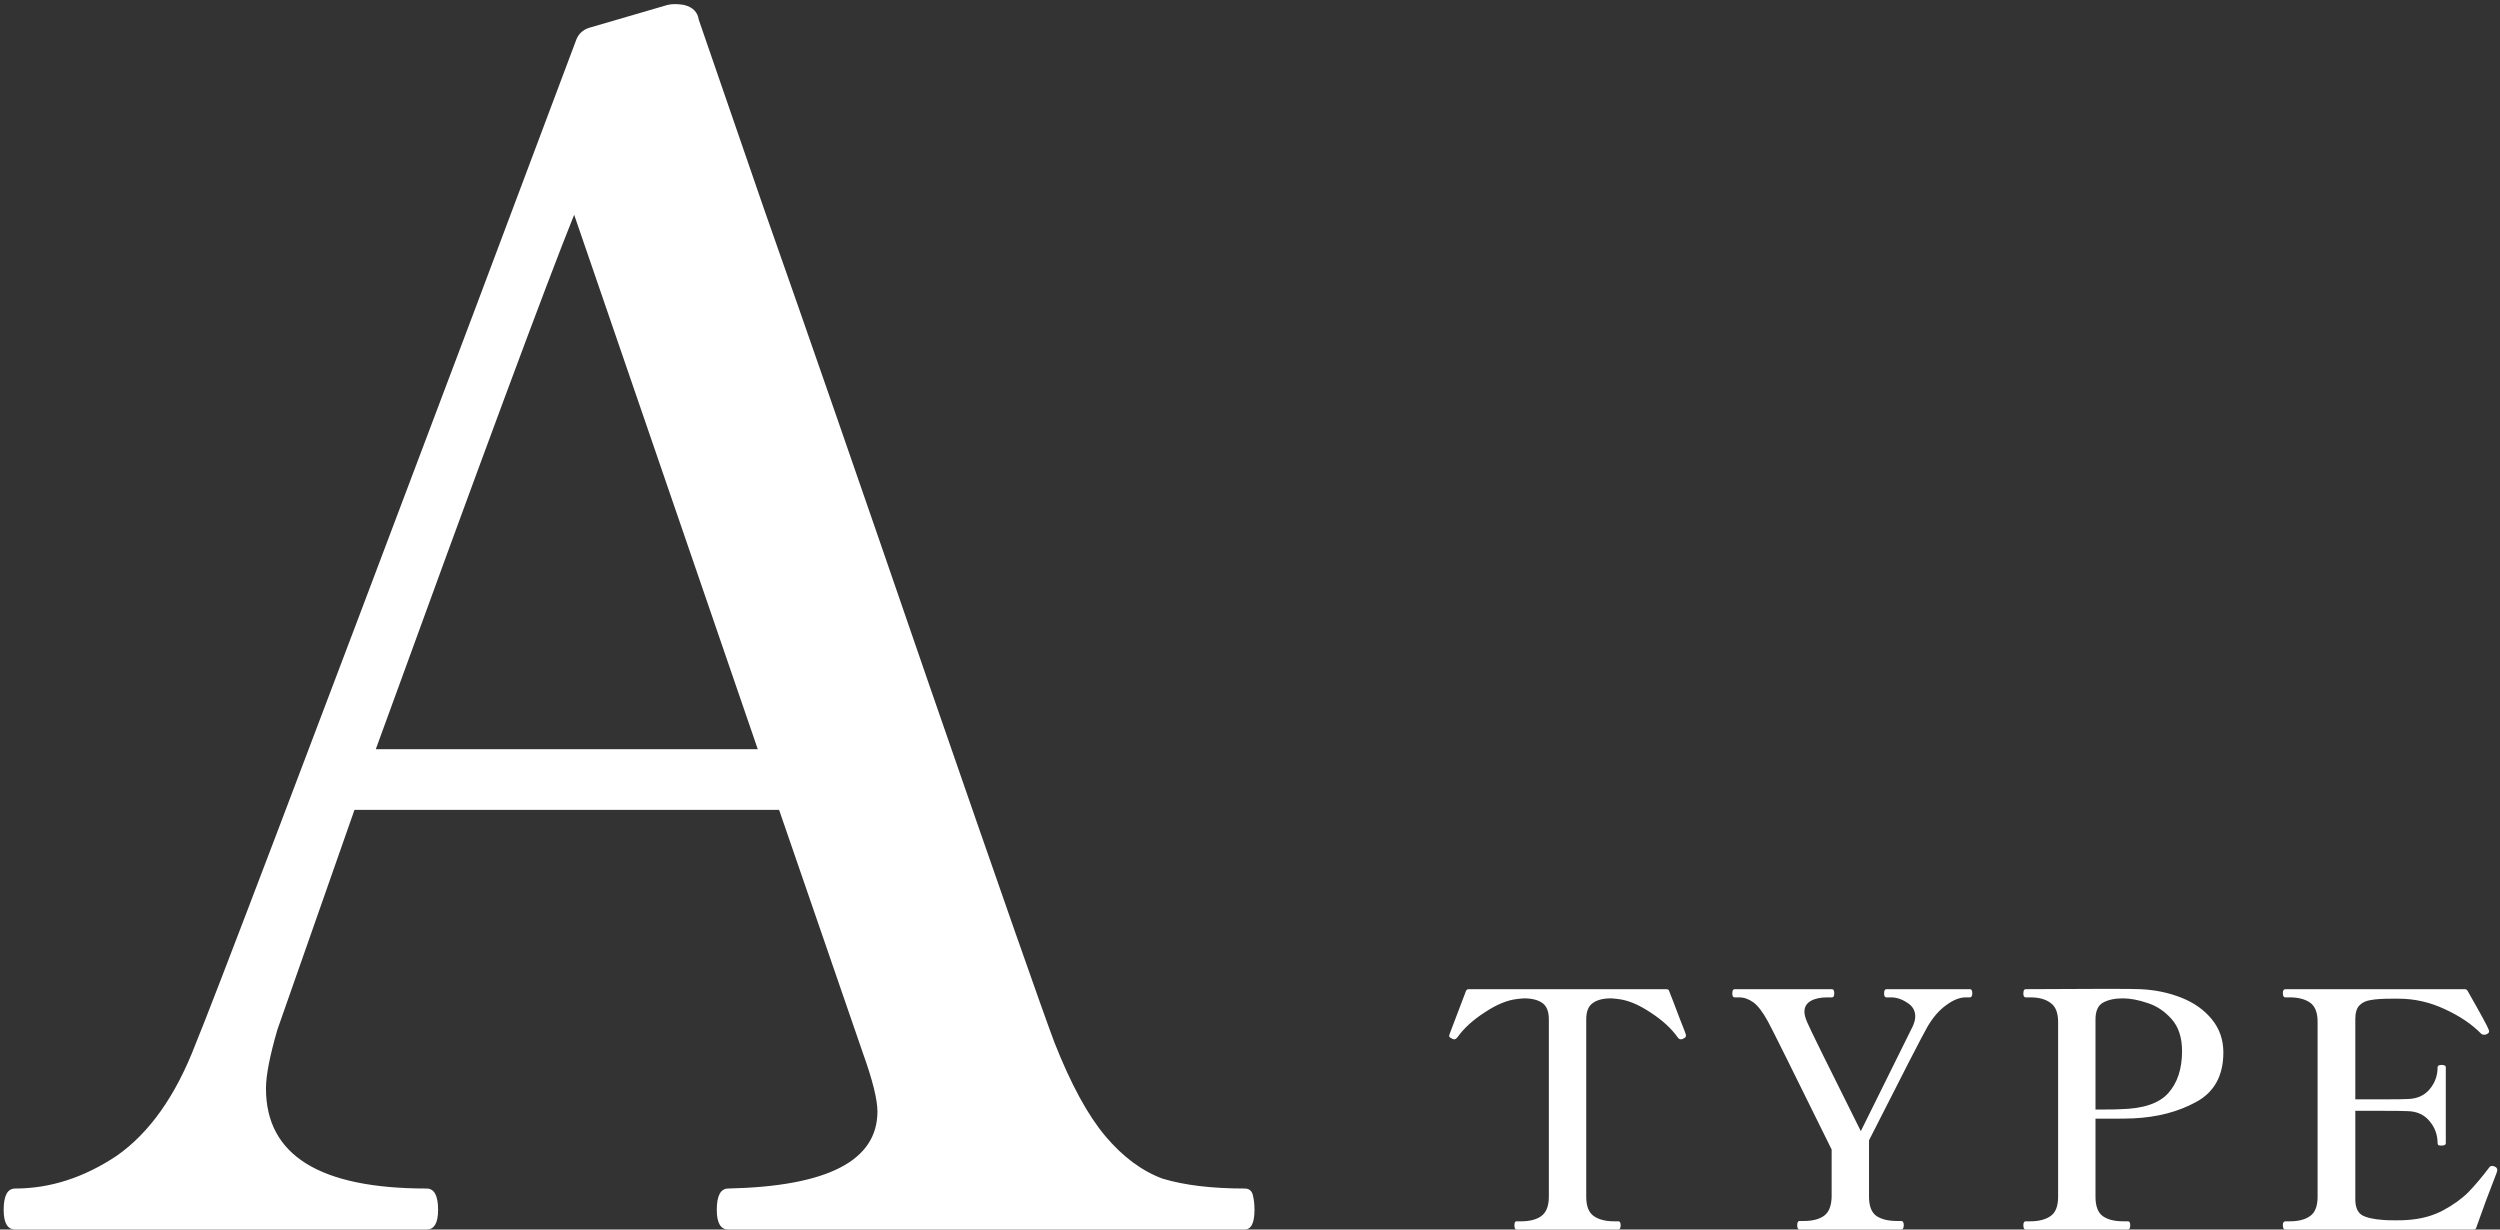 <svg width="122" height="60" viewBox="0 0 122 60" fill="none" xmlns="http://www.w3.org/2000/svg">
<rect x="0" y="0" width="122" height="60" fill="#333333" stroke="none"/>
<path d="M60.739 58C60.953 58 61.086 58.107 61.139 58.32C61.193 58.533 61.219 58.773 61.219 59.04C61.219 59.68 61.059 60 60.739 60H35.539C35.166 60 34.979 59.68 34.979 59.04C34.979 58.347 35.166 58 35.539 58C40.393 57.893 42.819 56.64 42.819 54.24C42.819 53.653 42.579 52.693 42.099 51.36L38.019 39.52H17.299L13.539 50.24C13.166 51.52 12.979 52.48 12.979 53.12C12.979 56.373 15.593 58 20.819 58C21.193 58 21.379 58.347 21.379 59.04C21.379 59.68 21.193 60 20.819 60H0.739C0.366 60 0.179 59.68 0.179 59.04C0.179 58.347 0.366 58 0.739 58C2.446 58 4.099 57.467 5.699 56.4C7.299 55.28 8.579 53.467 9.539 50.96C10.339 49.04 14.873 37.12 23.139 15.2L28.099 2C28.206 1.68 28.419 1.467 28.739 1.36L32.579 0.24C32.793 0.187 33.059 0.187 33.379 0.24C33.806 0.347 34.046 0.587 34.099 0.96L37.299 10.24C39.273 15.84 41.966 23.6 45.379 33.52C48.793 43.387 50.819 49.173 51.459 50.88C52.259 52.907 53.086 54.427 53.939 55.44C54.793 56.453 55.726 57.147 56.739 57.52C57.806 57.84 59.139 58 60.739 58ZM36.979 36.56L28.019 10.48C26.686 13.787 23.459 22.48 18.339 36.56H36.979ZM74 60C73.936 60 73.904 59.931 73.904 59.792C73.904 59.664 73.936 59.6 74 59.6H74.224C74.65 59.6 74.981 59.515 75.216 59.344C75.461 59.163 75.584 58.848 75.584 58.4V49.744C75.584 49.36 75.477 49.093 75.264 48.944C75.05 48.795 74.757 48.72 74.384 48.72C74.32 48.72 74.203 48.731 74.032 48.752C73.552 48.805 73.024 49.024 72.448 49.408C71.872 49.781 71.429 50.187 71.12 50.624C71.067 50.688 71.013 50.72 70.96 50.72C70.939 50.72 70.906 50.709 70.864 50.688C70.768 50.645 70.72 50.603 70.72 50.56C70.72 50.528 70.731 50.485 70.752 50.432C71.189 49.28 71.451 48.592 71.536 48.368C71.557 48.304 71.605 48.272 71.68 48.272H81.312C81.397 48.272 81.445 48.304 81.456 48.368C81.552 48.603 81.712 49.019 81.936 49.616L82.224 50.352L82.272 50.496V50.56C82.272 50.603 82.229 50.645 82.144 50.688C82.101 50.709 82.064 50.72 82.032 50.72C81.968 50.72 81.915 50.688 81.872 50.624C81.562 50.187 81.12 49.781 80.544 49.408C79.968 49.024 79.44 48.805 78.96 48.752C78.789 48.731 78.672 48.72 78.608 48.72C78.224 48.72 77.925 48.8 77.712 48.96C77.509 49.109 77.408 49.371 77.408 49.744V58.4C77.408 58.859 77.531 59.173 77.776 59.344C78.021 59.515 78.352 59.6 78.768 59.6H78.976C79.05 59.6 79.088 59.664 79.088 59.792C79.088 59.931 79.05 60 78.976 60H74ZM87.816 60C87.742 60 87.704 59.931 87.704 59.792C87.704 59.653 87.742 59.584 87.816 59.584H88.024C88.451 59.584 88.782 59.499 89.016 59.328C89.251 59.157 89.374 58.848 89.384 58.4V56.096C87.486 52.245 86.451 50.165 86.28 49.856C86.024 49.387 85.784 49.072 85.56 48.912C85.336 48.752 85.107 48.672 84.872 48.672H84.648C84.574 48.672 84.536 48.608 84.536 48.48C84.536 48.341 84.574 48.272 84.648 48.272H89.4C89.475 48.272 89.512 48.341 89.512 48.48C89.512 48.608 89.475 48.672 89.4 48.672H89.176C88.835 48.672 88.563 48.731 88.36 48.848C88.158 48.965 88.056 49.141 88.056 49.376C88.056 49.504 88.099 49.669 88.184 49.872C88.291 50.139 89.166 51.915 90.808 55.2L93.32 50.128C93.416 49.936 93.464 49.76 93.464 49.6C93.464 49.312 93.331 49.088 93.064 48.928C92.808 48.757 92.547 48.672 92.28 48.672H92.056C91.982 48.672 91.944 48.608 91.944 48.48C91.944 48.341 91.982 48.272 92.056 48.272H96.12C96.174 48.272 96.206 48.288 96.216 48.32C96.238 48.352 96.248 48.405 96.248 48.48C96.248 48.608 96.206 48.672 96.12 48.672H95.928C95.63 48.672 95.31 48.8 94.968 49.056C94.627 49.301 94.323 49.653 94.056 50.112C93.8 50.56 92.851 52.405 91.208 55.648V58.4C91.208 58.859 91.331 59.173 91.576 59.344C91.822 59.504 92.152 59.584 92.568 59.584H92.776C92.862 59.584 92.904 59.653 92.904 59.792C92.904 59.931 92.862 60 92.776 60H87.816ZM104.452 48.272C105.167 48.304 105.834 48.443 106.452 48.688C107.071 48.933 107.567 49.285 107.94 49.744C108.314 50.203 108.5 50.741 108.5 51.36C108.5 52.491 108.058 53.296 107.172 53.776C106.298 54.256 105.274 54.523 104.1 54.576C103.866 54.587 103.498 54.592 102.996 54.592H102.26V58.4C102.26 58.859 102.378 59.173 102.612 59.344C102.847 59.515 103.183 59.6 103.62 59.6H103.844C103.919 59.6 103.956 59.664 103.956 59.792C103.956 59.931 103.919 60 103.844 60H98.852C98.778 60 98.74 59.931 98.74 59.792C98.74 59.664 98.778 59.6 98.852 59.6H99.076C99.492 59.6 99.823 59.515 100.068 59.344C100.314 59.173 100.436 58.859 100.436 58.4V49.872C100.436 49.424 100.314 49.115 100.068 48.944C99.834 48.763 99.503 48.672 99.076 48.672H98.852C98.778 48.672 98.74 48.608 98.74 48.48C98.74 48.341 98.778 48.272 98.852 48.272L102.692 48.256C103.716 48.256 104.303 48.261 104.452 48.272ZM103.476 54.128C104.586 54.107 105.364 53.845 105.812 53.344C106.26 52.843 106.484 52.16 106.484 51.296C106.484 50.635 106.314 50.112 105.972 49.728C105.631 49.344 105.236 49.083 104.788 48.944C104.351 48.795 103.951 48.72 103.588 48.72C103.204 48.72 102.884 48.789 102.628 48.928C102.383 49.067 102.26 49.339 102.26 49.744V54.144H102.708C103.092 54.144 103.348 54.139 103.476 54.128ZM121.739 56.928C121.824 56.96 121.867 57.019 121.867 57.104C121.867 57.147 121.84 57.232 121.787 57.36C121.488 58.117 121.173 58.965 120.843 59.904C120.832 59.968 120.784 60 120.699 60H111.531C111.445 60 111.403 59.931 111.403 59.792C111.403 59.664 111.445 59.6 111.531 59.6H111.739C112.165 59.6 112.496 59.515 112.731 59.344C112.976 59.173 113.099 58.859 113.099 58.4V49.872C113.099 49.413 112.976 49.099 112.731 48.928C112.485 48.757 112.155 48.672 111.739 48.672H111.531C111.445 48.672 111.403 48.603 111.403 48.464C111.403 48.336 111.445 48.272 111.531 48.272H120.283C120.347 48.272 120.395 48.304 120.427 48.368C121.077 49.509 121.419 50.139 121.451 50.256C121.461 50.277 121.467 50.304 121.467 50.336C121.467 50.389 121.429 50.432 121.355 50.464C121.323 50.485 121.28 50.496 121.227 50.496C121.163 50.496 121.115 50.48 121.083 50.448C120.624 49.979 120.032 49.579 119.307 49.248C118.581 48.907 117.829 48.736 117.051 48.736H116.715C116.277 48.736 115.941 48.757 115.707 48.8C115.472 48.832 115.285 48.917 115.147 49.056C115.008 49.195 114.939 49.419 114.939 49.728V53.648H116.267C116.885 53.648 117.296 53.643 117.499 53.632C117.947 53.621 118.299 53.467 118.555 53.168C118.821 52.859 118.955 52.496 118.955 52.08C118.955 52.037 118.971 52.011 119.003 52C119.035 51.979 119.083 51.968 119.147 51.968C119.285 51.968 119.355 52.005 119.355 52.08V55.792C119.355 55.867 119.285 55.904 119.147 55.904C119.083 55.904 119.035 55.899 119.003 55.888C118.971 55.867 118.955 55.835 118.955 55.792C118.955 55.376 118.821 55.013 118.555 54.704C118.299 54.395 117.947 54.235 117.499 54.224C117.296 54.213 116.885 54.208 116.267 54.208H114.939V58.528C114.939 58.901 115.045 59.157 115.259 59.296C115.483 59.424 115.84 59.504 116.331 59.536C116.459 59.547 116.651 59.552 116.907 59.552C117.141 59.552 117.328 59.547 117.467 59.536C118.128 59.493 118.709 59.339 119.211 59.072C119.712 58.805 120.128 58.507 120.459 58.176C120.789 57.835 121.131 57.429 121.483 56.96C121.515 56.917 121.563 56.896 121.627 56.896C121.659 56.896 121.696 56.907 121.739 56.928Z" fill="white"/>
</svg>
